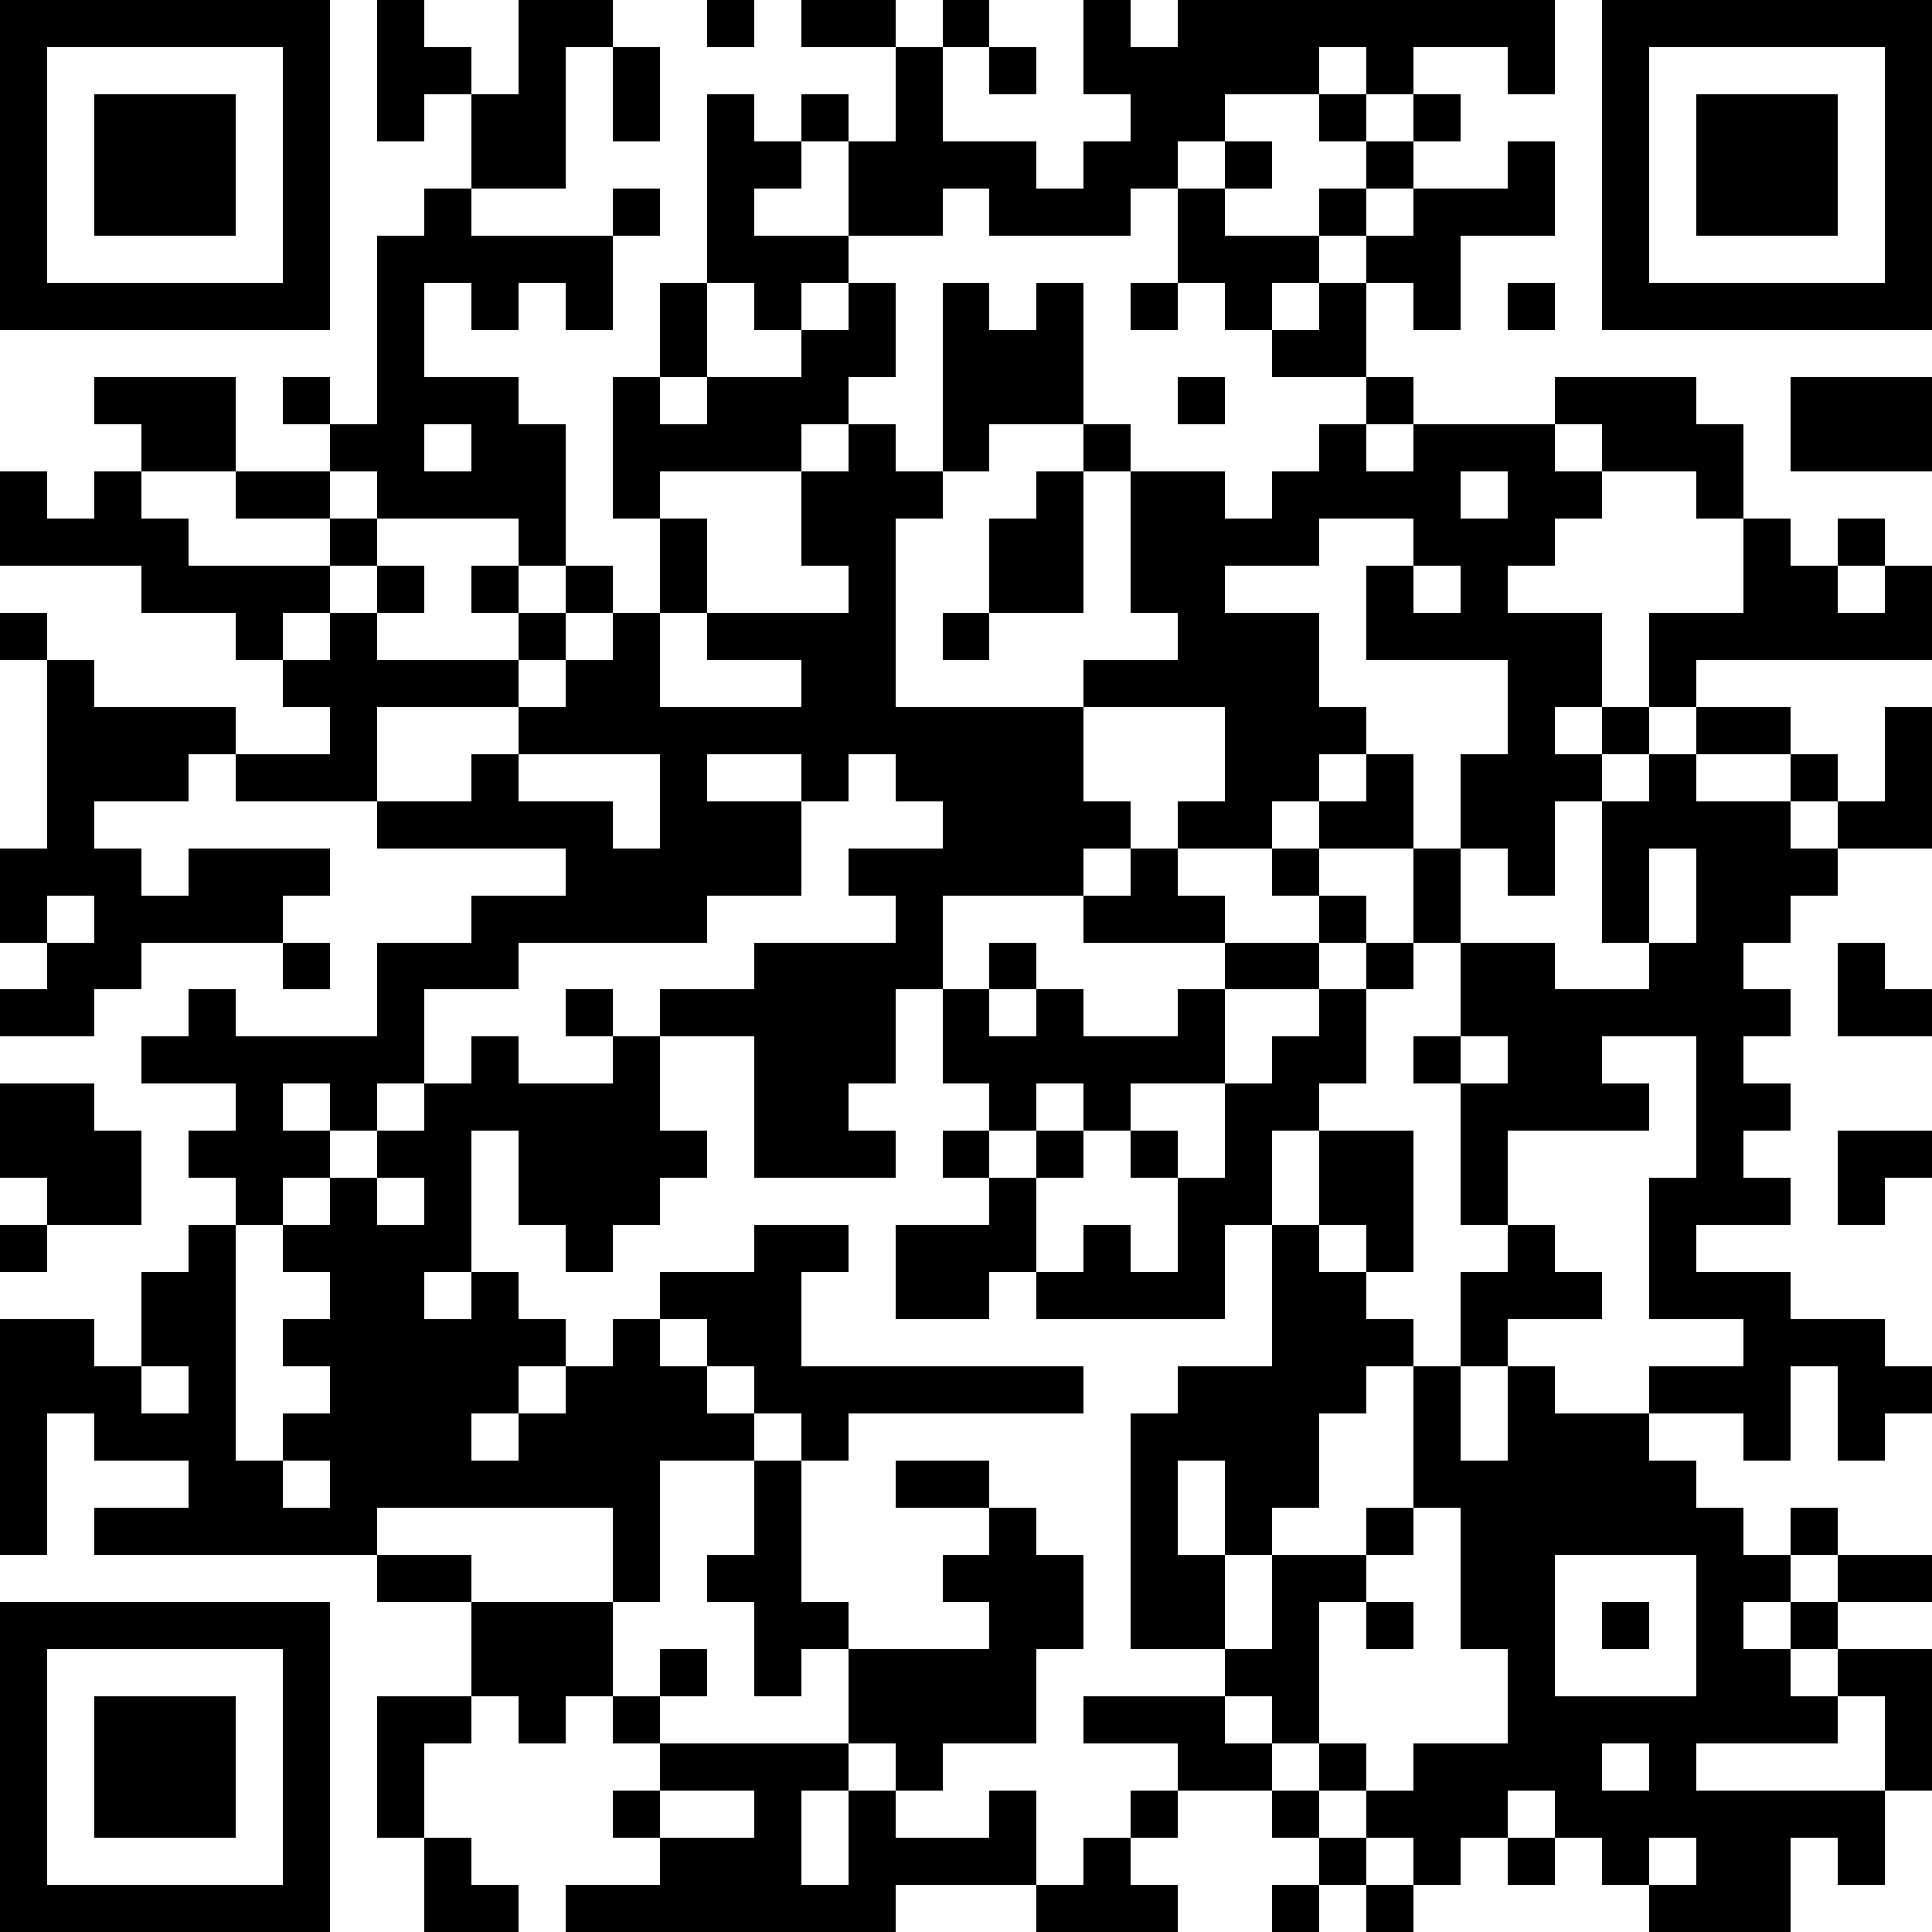 <svg xmlns="http://www.w3.org/2000/svg" height="128" width="128" viewBox="0 0 41 41" id="qrcodeSvg"><path fill="#FFFFFF" d="M0,0 h41v41H0z" shape-rendering="crispEdges"></path><path fill="#000" d="M0 0h7v1H0zM8 0h1v1H8zM11 0h2v1H11zM15 0h1v1H15zM17 0h2v1H17zM20 0h1v1H20zM23 0h1v1H23zM25 0h8v1H25zM34,0 h7v1H34zM0 1h1v1H0zM6 1h1v1H6zM8 1h2v1H8zM11 1h1v1H11zM13 1h1v1H13zM19 1h1v1H19zM21 1h1v1H21zM23 1h5v1H23zM29 1h1v1H29zM32 1h1v1H32zM34 1h1v1H34zM40,1 h1v1H40zM0 2h1v1H0zM2 2h3v1H2zM6 2h1v1H6zM8 2h1v1H8zM10 2h2v1H10zM13 2h1v1H13zM15 2h1v1H15zM17 2h1v1H17zM19 2h1v1H19zM24 2h2v1H24zM28 2h1v1H28zM30 2h1v1H30zM34 2h1v1H34zM36 2h3v1H36zM40,2 h1v1H40zM0 3h1v1H0zM2 3h3v1H2zM6 3h1v1H6zM10 3h2v1H10zM15 3h2v1H15zM18 3h4v1H18zM23 3h2v1H23zM26 3h1v1H26zM29 3h1v1H29zM32 3h1v1H32zM34 3h1v1H34zM36 3h3v1H36zM40,3 h1v1H40zM0 4h1v1H0zM2 4h3v1H2zM6 4h1v1H6zM9 4h1v1H9zM13 4h1v1H13zM15 4h1v1H15zM18 4h2v1H18zM21 4h3v1H21zM25 4h1v1H25zM28 4h1v1H28zM30 4h3v1H30zM34 4h1v1H34zM36 4h3v1H36zM40,4 h1v1H40zM0 5h1v1H0zM6 5h1v1H6zM8 5h5v1H8zM15 5h3v1H15zM25 5h3v1H25zM29 5h2v1H29zM34 5h1v1H34zM40,5 h1v1H40zM0 6h7v1H0zM8 6h1v1H8zM10 6h1v1H10zM12 6h1v1H12zM14 6h1v1H14zM16 6h1v1H16zM18 6h1v1H18zM20 6h1v1H20zM22 6h1v1H22zM24 6h1v1H24zM26 6h1v1H26zM28 6h1v1H28zM30 6h1v1H30zM32 6h1v1H32zM34,6 h7v1H34zM8 7h1v1H8zM14 7h1v1H14zM17 7h2v1H17zM20 7h3v1H20zM27 7h2v1H27zM2 8h3v1H2zM6 8h1v1H6zM8 8h3v1H8zM13 8h1v1H13zM15 8h3v1H15zM20 8h3v1H20zM25 8h1v1H25zM29 8h1v1H29zM33 8h3v1H33zM38,8 h3v1H38zM3 9h2v1H3zM7 9h2v1H7zM10 9h2v1H10zM13 9h4v1H13zM18 9h1v1H18zM20 9h1v1H20zM23 9h1v1H23zM28 9h1v1H28zM30 9h3v1H30zM34 9h3v1H34zM38,9 h3v1H38zM0 10h1v1H0zM2 10h1v1H2zM5 10h2v1H5zM8 10h4v1H8zM13 10h1v1H13zM17 10h3v1H17zM22 10h1v1H22zM24 10h2v1H24zM27 10h4v1H27zM32 10h2v1H32zM36 10h1v1H36zM0 11h4v1H0zM7 11h1v1H7zM11 11h1v1H11zM14 11h1v1H14zM17 11h2v1H17zM21 11h2v1H21zM24 11h4v1H24zM30 11h3v1H30zM37 11h1v1H37zM39 11h1v1H39zM3 12h4v1H3zM8 12h1v1H8zM10 12h1v1H10zM12 12h1v1H12zM14 12h1v1H14zM18 12h1v1H18zM21 12h2v1H21zM24 12h2v1H24zM29 12h1v1H29zM31 12h1v1H31zM37 12h2v1H37zM40,12 h1v1H40zM0 13h1v1H0zM5 13h1v1H5zM7 13h1v1H7zM11 13h1v1H11zM13 13h1v1H13zM15 13h4v1H15zM20 13h1v1H20zM25 13h3v1H25zM29 13h5v1H29zM35,13 h6v1H35zM1 14h1v1H1zM6 14h5v1H6zM12 14h2v1H12zM17 14h2v1H17zM23 14h5v1H23zM32 14h2v1H32zM35 14h1v1H35zM1 15h4v1H1zM7 15h1v1H7zM11 15h12v1H11zM26 15h3v1H26zM32 15h1v1H32zM34 15h1v1H34zM36 15h2v1H36zM40,15 h1v1H40zM1 16h3v1H1zM5 16h3v1H5zM10 16h1v1H10zM14 16h1v1H14zM17 16h1v1H17zM19 16h4v1H19zM26 16h2v1H26zM29 16h1v1H29zM31 16h3v1H31zM35 16h1v1H35zM38 16h1v1H38zM40,16 h1v1H40zM1 17h1v1H1zM8 17h5v1H8zM14 17h3v1H14zM20 17h4v1H20zM25 17h2v1H25zM28 17h2v1H28zM31 17h2v1H31zM34 17h4v1H34zM39,17 h2v1H39zM0 18h3v1H0zM4 18h3v1H4zM12 18h5v1H12zM18 18h5v1H18zM24 18h1v1H24zM27 18h1v1H27zM30 18h1v1H30zM32 18h1v1H32zM34 18h1v1H34zM36 18h3v1H36zM0 19h1v1H0zM2 19h4v1H2zM10 19h5v1H10zM19 19h1v1H19zM23 19h3v1H23zM28 19h1v1H28zM30 19h1v1H30zM34 19h1v1H34zM36 19h2v1H36zM1 20h2v1H1zM6 20h1v1H6zM8 20h3v1H8zM16 20h4v1H16zM21 20h1v1H21zM26 20h2v1H26zM29 20h1v1H29zM31 20h2v1H31zM35 20h2v1H35zM39 20h1v1H39zM0 21h2v1H0zM4 21h1v1H4zM8 21h1v1H8zM12 21h1v1H12zM14 21h5v1H14zM20 21h1v1H20zM22 21h1v1H22zM25 21h1v1H25zM28 21h1v1H28zM31 21h7v1H31zM39,21 h2v1H39zM3 22h6v1H3zM10 22h1v1H10zM13 22h1v1H13zM16 22h3v1H16zM20 22h6v1H20zM27 22h2v1H27zM30 22h1v1H30zM32 22h2v1H32zM36 22h1v1H36zM0 23h2v1H0zM5 23h1v1H5zM7 23h1v1H7zM9 23h5v1H9zM16 23h2v1H16zM21 23h1v1H21zM23 23h1v1H23zM26 23h2v1H26zM31 23h4v1H31zM36 23h2v1H36zM0 24h3v1H0zM4 24h3v1H4zM8 24h2v1H8zM11 24h4v1H11zM16 24h3v1H16zM20 24h1v1H20zM22 24h1v1H22zM24 24h1v1H24zM26 24h1v1H26zM28 24h2v1H28zM31 24h1v1H31zM36 24h1v1H36zM39,24 h2v1H39zM1 25h2v1H1zM5 25h1v1H5zM7 25h1v1H7zM9 25h1v1H9zM11 25h3v1H11zM21 25h1v1H21zM25 25h2v1H25zM28 25h2v1H28zM31 25h1v1H31zM35 25h3v1H35zM39 25h1v1H39zM0 26h1v1H0zM4 26h1v1H4zM6 26h4v1H6zM12 26h1v1H12zM16 26h2v1H16zM19 26h3v1H19zM23 26h1v1H23zM25 26h1v1H25zM27 26h1v1H27zM29 26h1v1H29zM32 26h1v1H32zM35 26h1v1H35zM3 27h2v1H3zM7 27h2v1H7zM10 27h1v1H10zM14 27h3v1H14zM19 27h2v1H19zM22 27h4v1H22zM27 27h2v1H27zM31 27h3v1H31zM35 27h3v1H35zM0 28h2v1H0zM3 28h2v1H3zM6 28h6v1H6zM13 28h1v1H13zM15 28h2v1H15zM27 28h3v1H27zM31 28h1v1H31zM37 28h3v1H37zM0 29h3v1H0zM4 29h1v1H4zM7 29h4v1H7zM12 29h3v1H12zM16 29h7v1H16zM25 29h4v1H25zM30 29h1v1H30zM32 29h1v1H32zM35 29h3v1H35zM39,29 h2v1H39zM0 30h1v1H0zM2 30h3v1H2zM6 30h4v1H6zM11 30h5v1H11zM17 30h1v1H17zM24 30h4v1H24zM30 30h1v1H30zM32 30h3v1H32zM37 30h1v1H37zM39 30h1v1H39zM0 31h1v1H0zM4 31h2v1H4zM7 31h7v1H7zM16 31h1v1H16zM19 31h2v1H19zM24 31h1v1H24zM26 31h2v1H26zM30 31h6v1H30zM0 32h1v1H0zM2 32h6v1H2zM13 32h1v1H13zM16 32h1v1H16zM21 32h1v1H21zM24 32h1v1H24zM26 32h1v1H26zM29 32h1v1H29zM31 32h6v1H31zM38 32h1v1H38zM8 33h2v1H8zM13 33h1v1H13zM15 33h2v1H15zM20 33h3v1H20zM24 33h2v1H24zM27 33h2v1H27zM31 33h2v1H31zM36 33h2v1H36zM39,33 h2v1H39zM0 34h7v1H0zM10 34h3v1H10zM16 34h2v1H16zM21 34h2v1H21zM24 34h2v1H24zM27 34h1v1H27zM29 34h1v1H29zM31 34h2v1H31zM34 34h1v1H34zM36 34h1v1H36zM38 34h1v1H38zM0 35h1v1H0zM6 35h1v1H6zM10 35h3v1H10zM14 35h1v1H14zM16 35h1v1H16zM18 35h4v1H18zM26 35h2v1H26zM32 35h1v1H32zM36 35h2v1H36zM39,35 h2v1H39zM0 36h1v1H0zM2 36h3v1H2zM6 36h1v1H6zM8 36h2v1H8zM11 36h1v1H11zM13 36h1v1H13zM18 36h4v1H18zM23 36h3v1H23zM27 36h1v1H27zM32 36h7v1H32zM40,36 h1v1H40zM0 37h1v1H0zM2 37h3v1H2zM6 37h1v1H6zM8 37h1v1H8zM14 37h4v1H14zM19 37h1v1H19zM25 37h2v1H25zM28 37h1v1H28zM30 37h4v1H30zM35 37h1v1H35zM40,37 h1v1H40zM0 38h1v1H0zM2 38h3v1H2zM6 38h1v1H6zM8 38h1v1H8zM13 38h1v1H13zM16 38h1v1H16zM18 38h1v1H18zM21 38h1v1H21zM24 38h1v1H24zM27 38h1v1H27zM29 38h3v1H29zM33 38h7v1H33zM0 39h1v1H0zM6 39h1v1H6zM9 39h1v1H9zM14 39h3v1H14zM18 39h4v1H18zM23 39h1v1H23zM28 39h1v1H28zM30 39h1v1H30zM32 39h1v1H32zM34 39h1v1H34zM36 39h2v1H36zM39 39h1v1H39zM0 40h7v1H0zM9 40h2v1H9zM12 40h7v1H12zM22 40h3v1H22zM27 40h1v1H27zM29 40h1v1H29zM35 40h3v1H35z" shape-rendering="crispEdges"></path></svg>